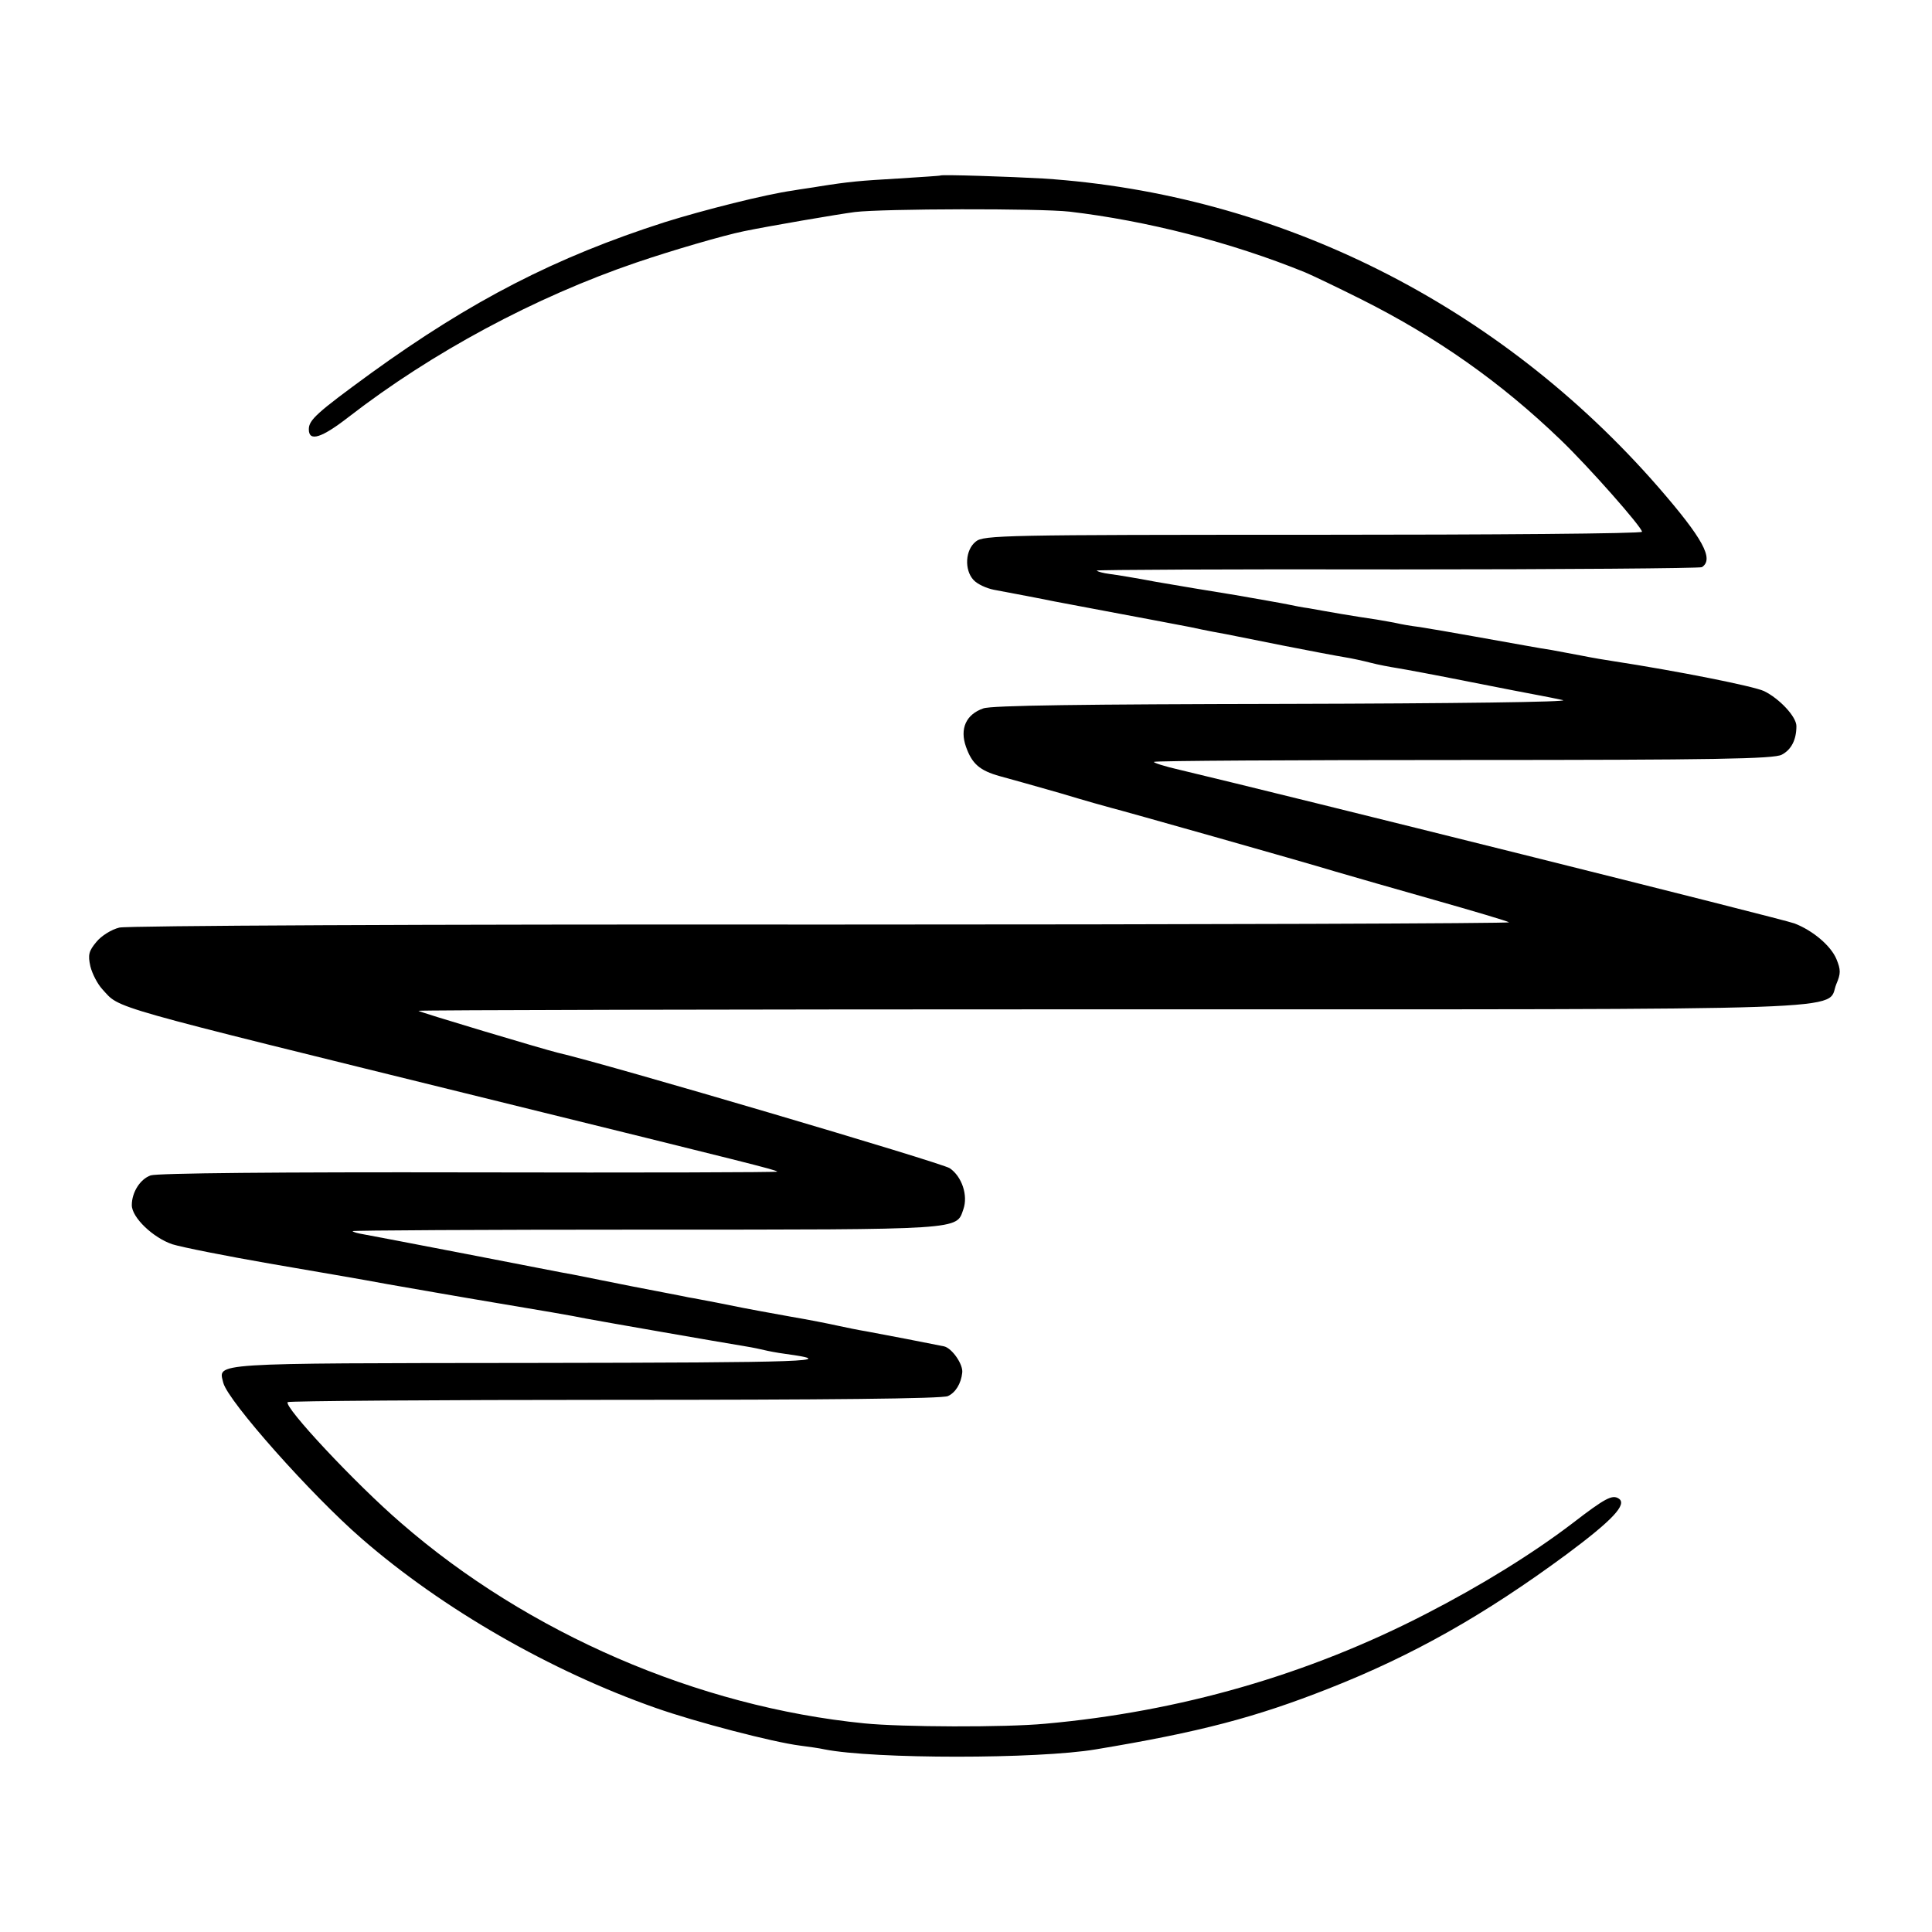 <?xml version="1.0" standalone="no"?>
<!DOCTYPE svg PUBLIC "-//W3C//DTD SVG 20010904//EN"
 "http://www.w3.org/TR/2001/REC-SVG-20010904/DTD/svg10.dtd">
<svg version="1.0" xmlns="http://www.w3.org/2000/svg"
 width="513pt" height="513pt" viewBox="0 0 513 513"
 preserveAspectRatio="xMidYMid meet">
<g transform="translate(0,513) scale(0.1,-0.1)"
fill="#000000" stroke="none">
<path d="M2497 4664 c-1 -1 -51 -4 -112 -8 -102 -6 -128 -8 -210 -21 -16 -3
-48 -7 -70 -11 -72 -10 -238 -52 -340 -84 -290 -93 -513 -208 -780 -401 -144
-105 -165 -124 -165 -149 0 -34 34 -23 106 33 221 171 494 318 764 410 94 32
231 72 285 83 68 14 249 45 295 51 75 9 490 10 570 1 204 -24 428 -81 625
-161 17 -7 84 -39 150 -72 201 -101 370 -220 529 -373 75 -72 216 -232 216
-244 0 -5 -393 -8 -874 -8 -819 0 -875 -1 -895 -18 -28 -22 -31 -75 -6 -102
10 -11 34 -22 54 -26 20 -4 92 -17 161 -31 69 -13 148 -28 175 -33 74 -14 102
-19 185 -35 41 -9 84 -17 96 -19 11 -2 79 -16 150 -30 71 -14 145 -28 164 -31
19 -3 51 -10 70 -15 19 -5 51 -11 70 -14 19 -3 105 -19 190 -36 85 -17 169
-33 185 -36 17 -3 46 -9 65 -13 20 -5 -290 -9 -736 -10 -536 -1 -781 -4 -803
-12 -46 -16 -63 -54 -46 -102 16 -45 36 -63 90 -78 22 -6 94 -26 160 -45 66
-20 127 -37 135 -39 25 -6 510 -143 595 -169 44 -13 163 -47 265 -76 102 -29
190 -55 197 -59 6 -3 -813 -6 -1820 -6 -1076 1 -1848 -3 -1870 -8 -21 -5 -48
-22 -61 -38 -20 -24 -23 -34 -16 -65 5 -20 19 -47 32 -61 49 -53 -5 -37 1033
-293 690 -170 754 -186 759 -191 2 -2 -365 -3 -816 -2 -507 1 -830 -2 -848 -8
-28 -10 -50 -45 -50 -79 0 -33 57 -87 108 -104 26 -8 142 -31 257 -51 116 -20
257 -44 315 -55 58 -10 188 -33 290 -50 102 -17 208 -35 235 -41 48 -9 352
-62 425 -74 19 -3 42 -8 50 -10 8 -2 33 -7 56 -10 145 -20 69 -23 -672 -24
-868 -1 -834 1 -821 -53 13 -49 233 -297 368 -414 214 -186 501 -351 780 -449
108 -38 312 -91 383 -100 23 -3 52 -7 65 -10 131 -26 567 -26 721 0 277 46
424 85 617 161 224 88 415 196 633 357 121 90 162 133 138 148 -17 11 -36 1
-123 -66 -105 -80 -242 -165 -390 -241 -312 -161 -652 -259 -1010 -291 -107
-10 -380 -9 -480 1 -442 44 -893 239 -1230 532 -123 106 -313 310 -301 321 3
3 394 6 868 6 560 0 871 3 885 10 20 9 35 33 38 62 3 22 -27 65 -48 70 -34 7
-168 33 -207 40 -19 3 -53 10 -76 15 -22 5 -78 16 -125 24 -128 23 -140 26
-195 37 -28 5 -61 12 -75 14 -13 3 -82 16 -154 30 -71 14 -141 28 -155 31 -14
2 -140 27 -280 54 -140 27 -265 51 -277 53 -12 2 -24 5 -27 8 -2 2 348 4 779
4 847 0 824 -1 843 54 13 37 -4 87 -36 109 -20 14 -911 277 -1042 307 -37 9
-365 107 -369 111 -2 2 822 4 1833 4 2046 0 1903 -5 1932 67 12 28 12 38 0 67
-15 35 -62 75 -111 94 -24 10 -1355 342 -1633 408 -40 9 -70 19 -68 21 3 3
373 5 823 5 668 0 823 3 844 14 25 13 39 39 39 76 0 25 -45 73 -86 93 -28 13
-228 53 -404 80 -14 2 -50 8 -80 14 -30 6 -66 12 -80 15 -14 2 -43 7 -65 11
-22 4 -85 15 -140 25 -55 10 -120 21 -145 25 -25 3 -52 8 -60 10 -8 2 -33 6
-55 10 -22 3 -65 10 -95 15 -30 5 -68 12 -85 15 -16 2 -41 7 -55 10 -14 3 -77
14 -140 25 -63 10 -158 26 -210 35 -52 10 -108 19 -124 21 -16 2 -31 6 -34 9
-2 2 356 4 796 3 440 0 805 3 811 6 33 21 3 76 -116 213 -423 485 -1008 778
-1633 819 -88 5 -270 11 -273 8z"/>
</g>
</svg>
